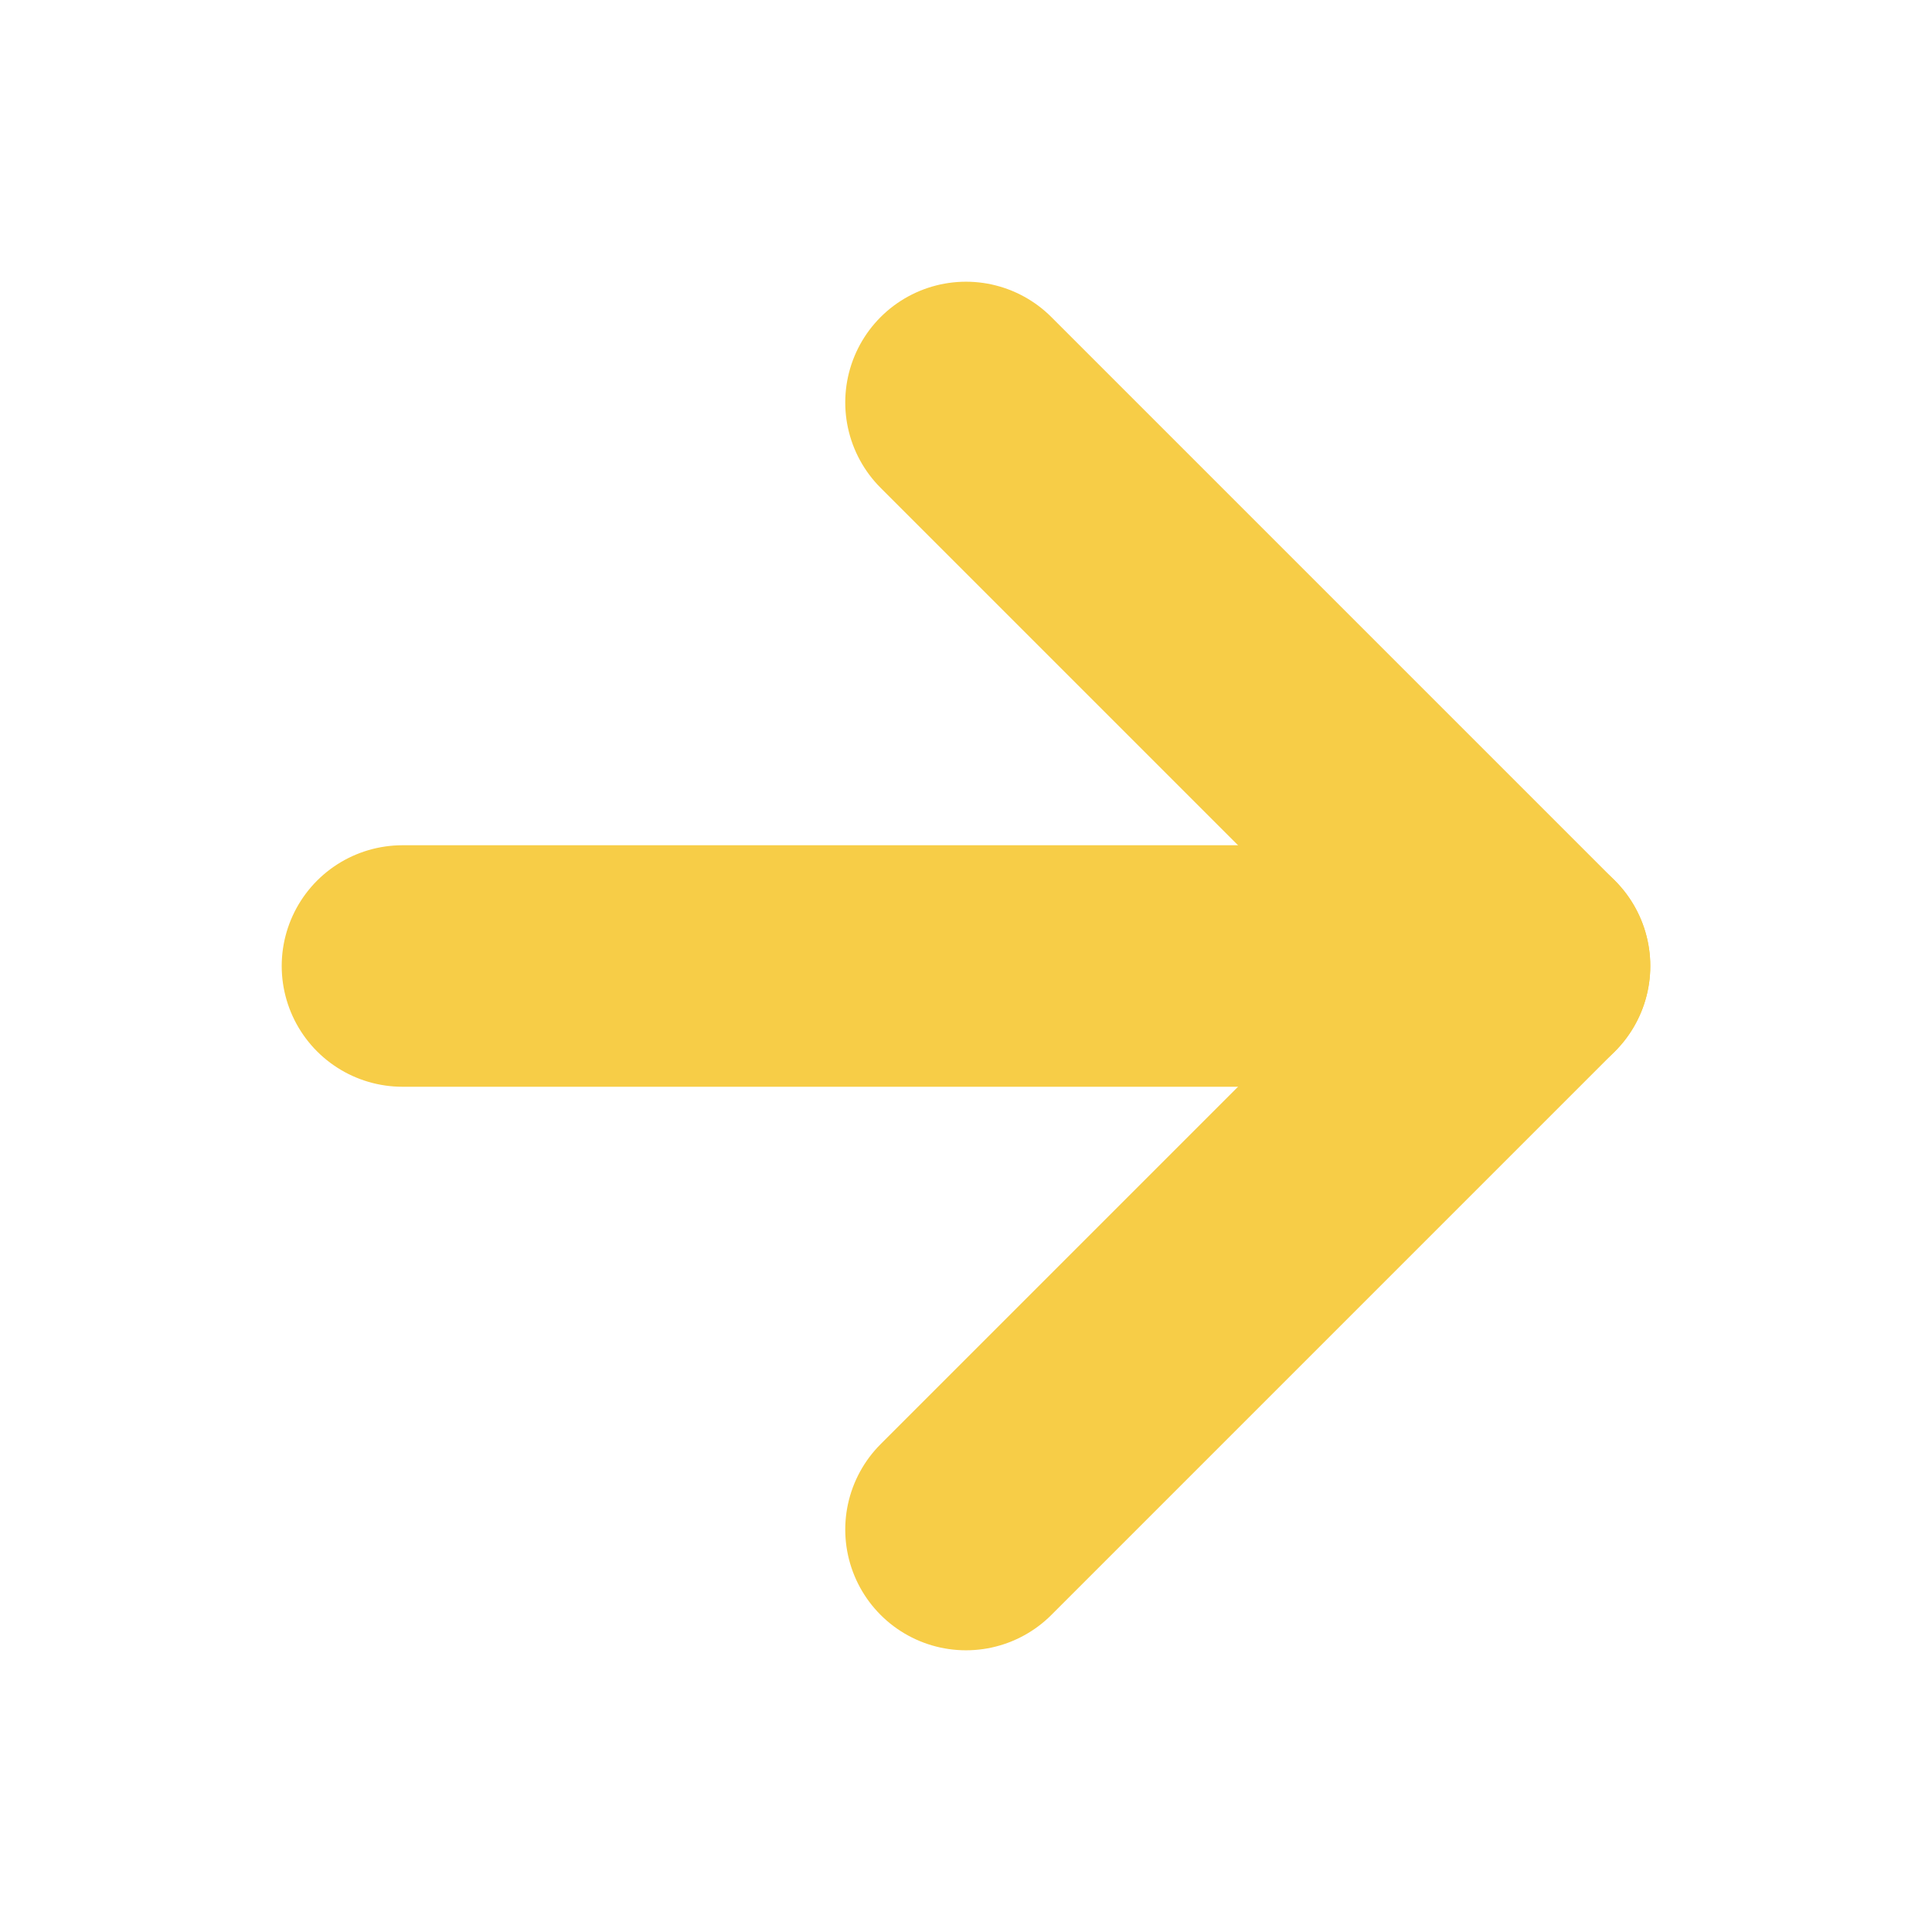 <svg width="16" height="16" viewBox="0 0 16 16" fill="none" xmlns="http://www.w3.org/2000/svg">
<path d="M3.333 8H12.667" stroke="#F7CD47" stroke-width="2" stroke-linecap="round" stroke-linejoin="round"/>
<path d="M8 3.333L12.667 8L8 12.667" stroke="#F7CD47" stroke-width="2" stroke-linecap="round" stroke-linejoin="round"/>
</svg>
